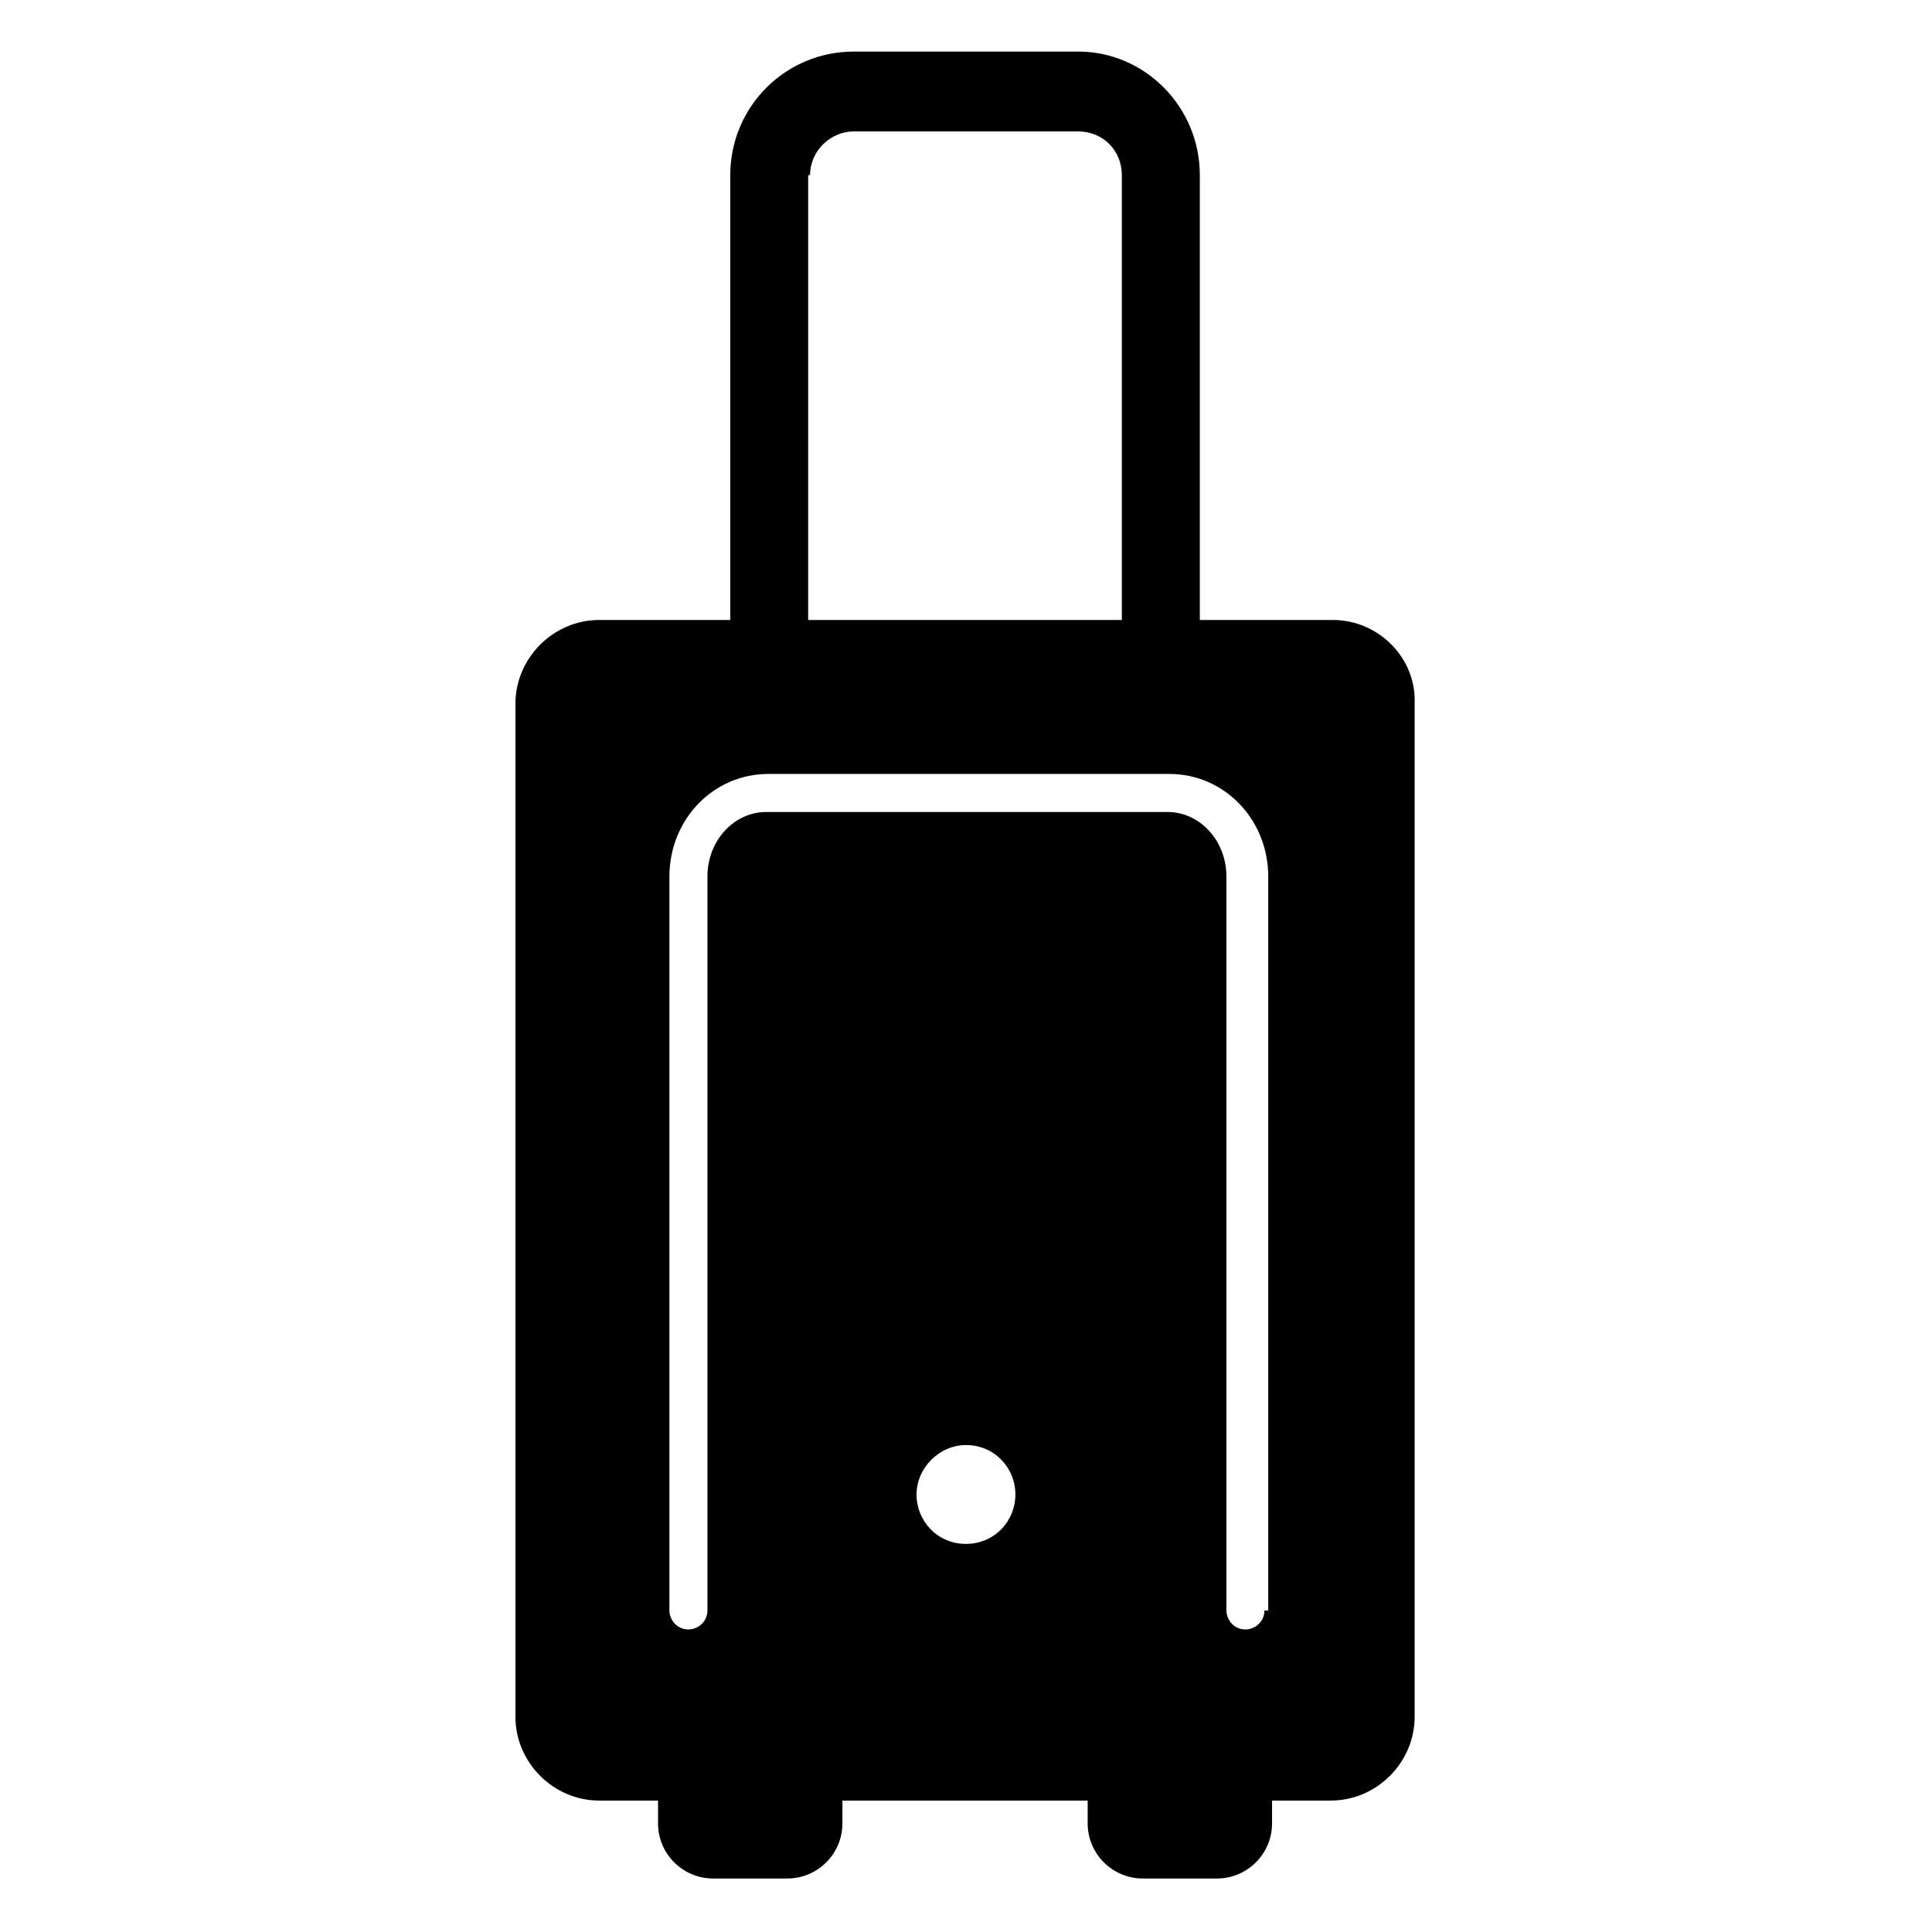 <?xml version="1.0" encoding="UTF-8"?>
<!-- Uploaded to: SVG Repo, www.svgrepo.com, Generator: SVG Repo Mixer Tools -->
<svg fill="#000000" width="800px" height="800px" version="1.1" viewBox="144 144 512 512" xmlns="http://www.w3.org/2000/svg">
 <path d="m497.23 308.3h-35.266v-117.89c0-18.137-14.609-32.746-32.242-32.746h-59.449c-18.137 0-32.746 14.609-32.746 32.746v117.89h-34.762c-12.09 0-22.168 10.078-22.168 22.168v268.53c0 12.09 10.078 22.168 22.168 22.168h15.617v6.047c0 8.062 6.551 14.609 14.609 14.609h19.648c8.062 0 14.609-6.551 14.609-14.609v-6.047h64.992v6.047c0 8.062 6.551 14.609 14.609 14.609h19.648c8.062 0 14.609-6.551 14.609-14.609v-6.047h15.617c12.09 0 22.168-10.078 22.168-22.168v-268.53c0.504-12.09-9.574-22.168-21.664-22.168zm-138.55-117.89c0-6.551 5.543-11.586 11.586-11.586h59.449c6.551 0 11.586 5.039 11.586 11.586v117.89h-83.129l0.004-117.89zm41.312 362.74c-7.559 0-13.098-6.047-13.098-13.098 0-7.055 6.047-13.098 13.098-13.098 7.559 0 13.098 6.047 13.098 13.098 0 7.051-5.543 13.098-13.098 13.098zm79.098 17.633c0 3.023-2.519 5.039-5.039 5.039-3.023 0-5.039-2.519-5.039-5.039v-194.47c0-9.574-7.055-17.129-15.617-17.129h-106.3c-8.566 0-15.617 7.559-15.617 17.129v194.47c0 3.023-2.519 5.039-5.039 5.039-3.023 0-5.039-2.519-5.039-5.039v-194.47c0-15.113 11.586-27.207 26.199-27.207h106.3c14.609 0 26.199 12.09 26.199 27.207v194.47z"/>
</svg>